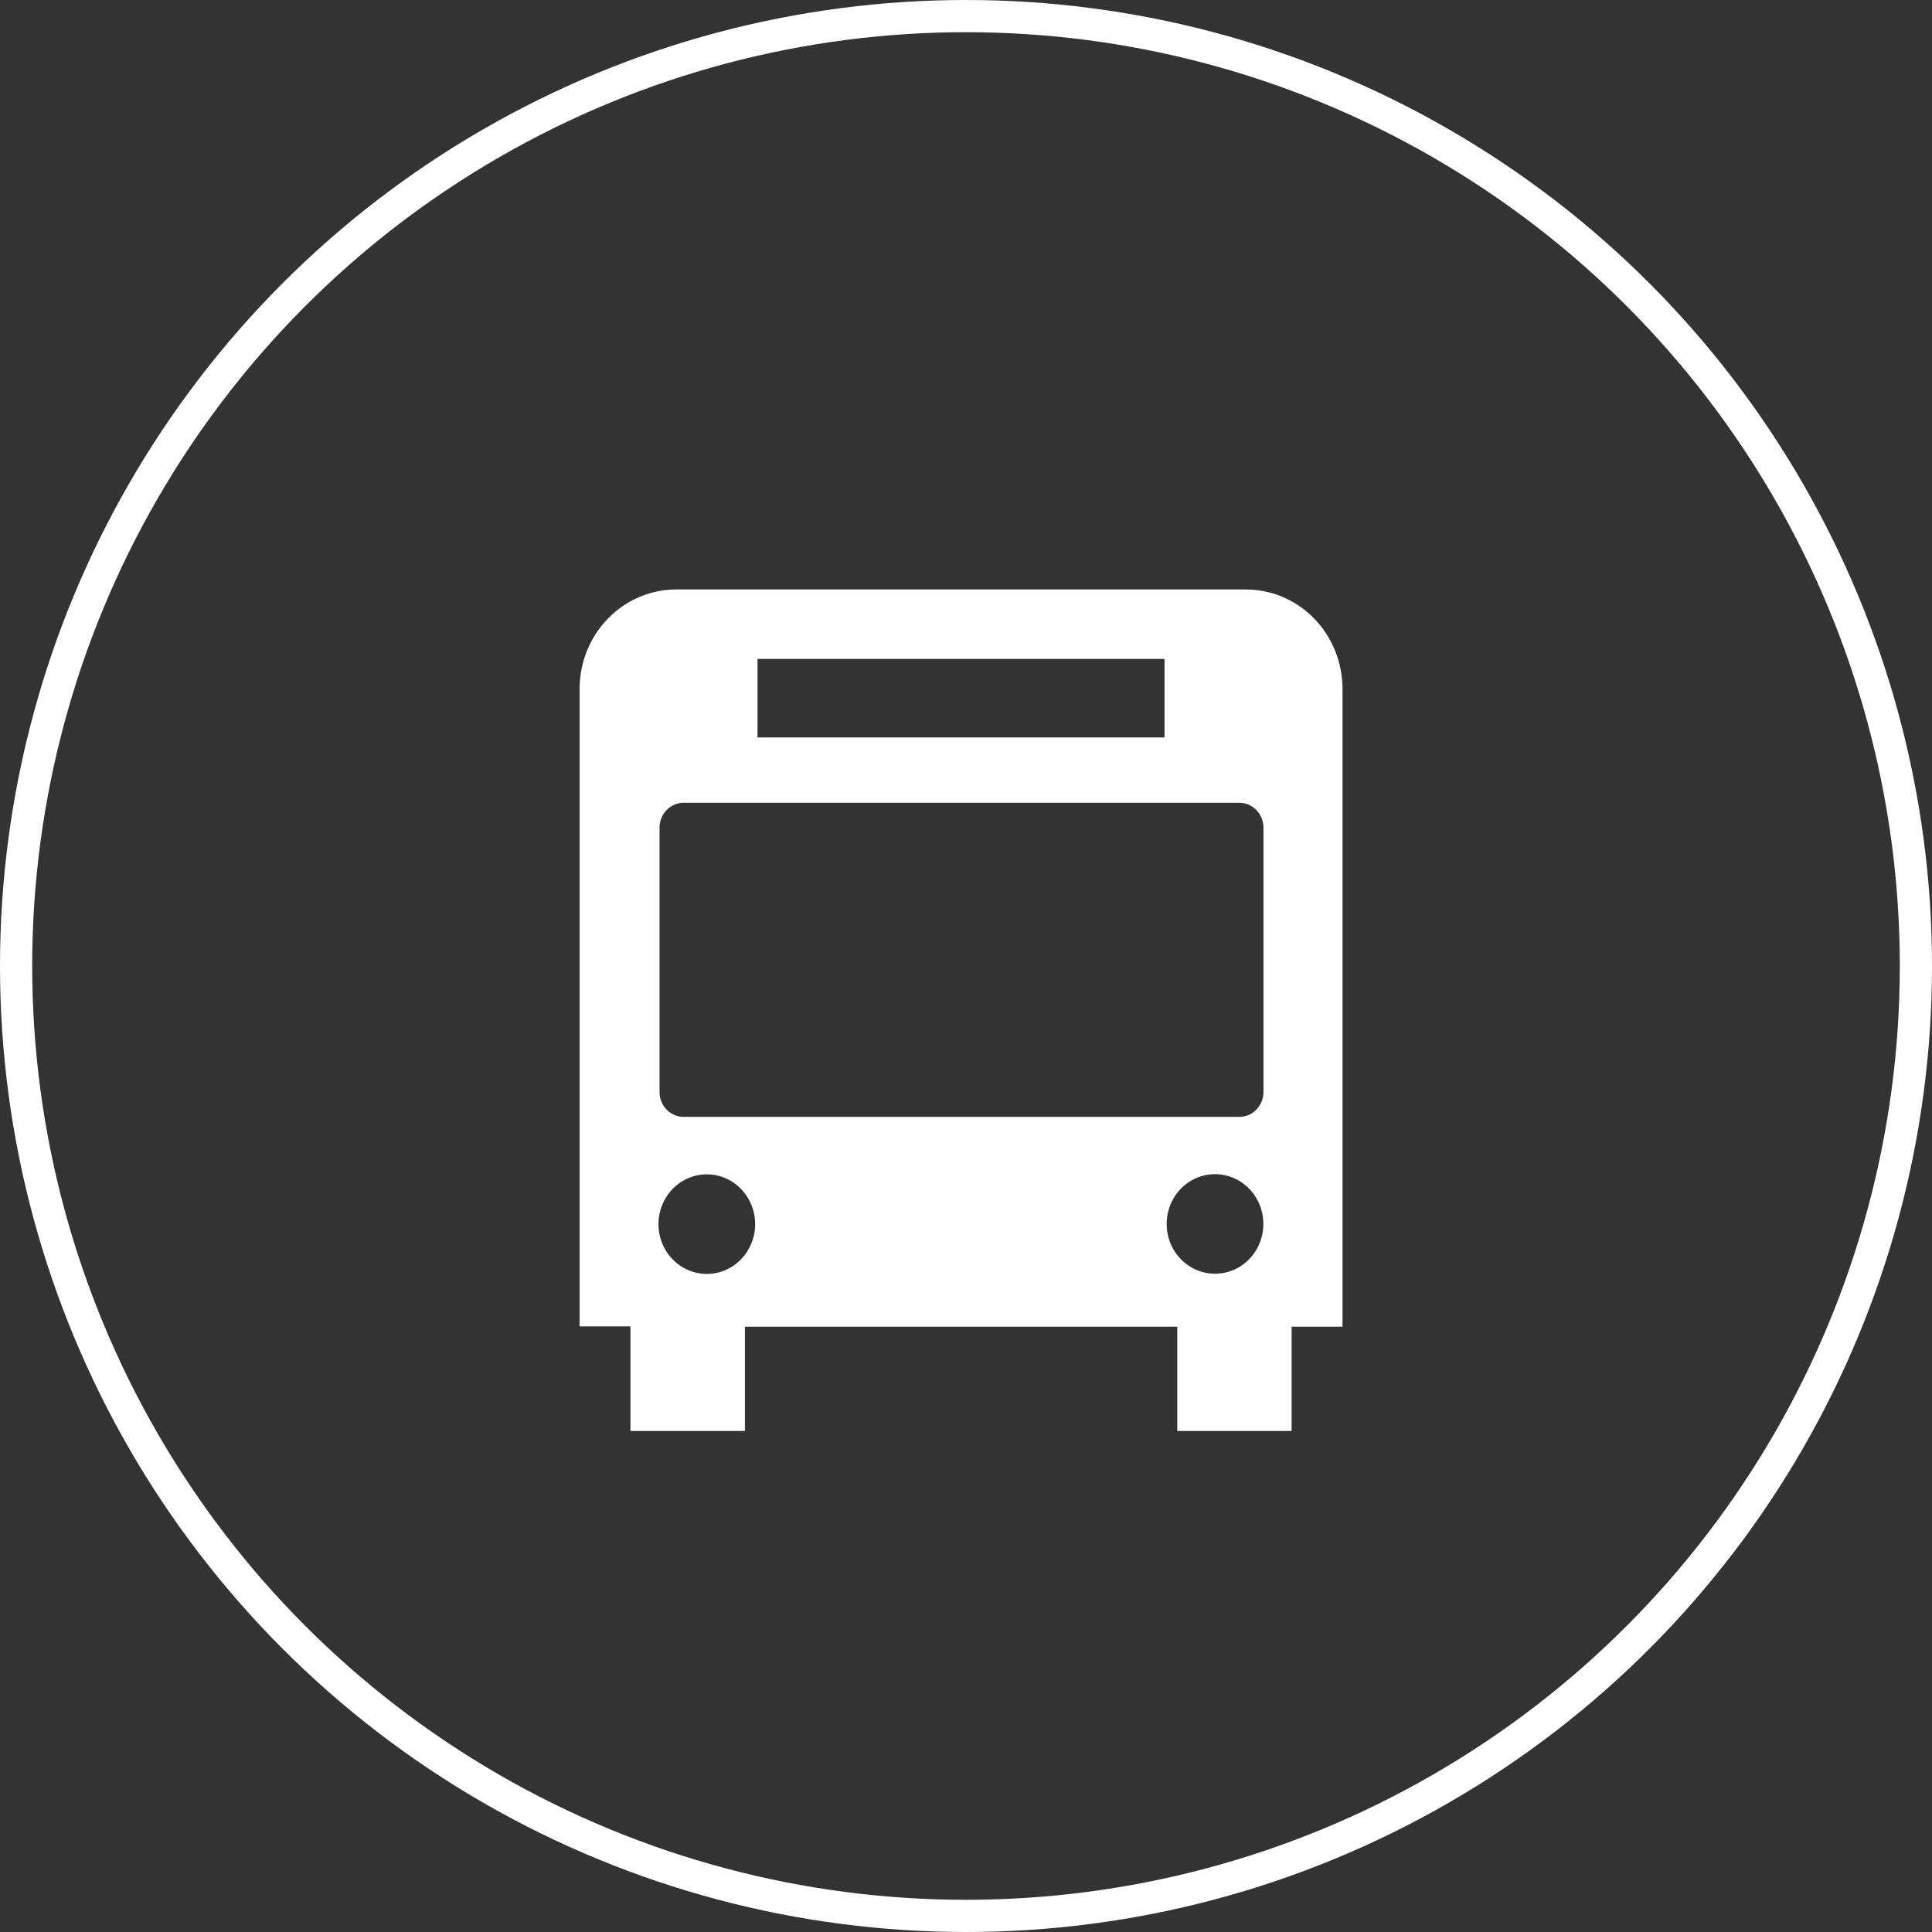 <svg width="120" height="120" viewBox="0 0 120 120" fill="none" xmlns="http://www.w3.org/2000/svg">
<rect x="0" y="0" width="120" height="120" fill="#333333" stroke="none"/>
<circle cx="60" cy="60" r="59" stroke="white" stroke-width="2"/>
<path d="M83.385 42.792C83.385 41.153 82.753 39.581 81.627 38.422C80.502 37.263 78.975 36.612 77.384 36.612H42.001C40.41 36.612 38.883 37.263 37.758 38.422C36.632 39.581 36 41.153 36 42.792V82.385H39.159V88.88H46.269V82.402H73.121V88.88H80.226V82.402H83.385V42.792ZM47.049 40.927H72.33V45.805H47.049V40.927ZM40.965 51.417C40.963 51.213 41.001 51.011 41.076 50.822C41.15 50.634 41.261 50.462 41.4 50.318C41.539 50.173 41.705 50.058 41.887 49.98C42.07 49.902 42.266 49.861 42.464 49.861H76.977C77.375 49.861 77.756 50.024 78.037 50.314C78.318 50.603 78.476 50.996 78.476 51.405V67.833C78.475 68.242 78.316 68.633 78.035 68.921C77.754 69.209 77.374 69.371 76.977 69.371H42.464C42.066 69.371 41.685 69.208 41.404 68.919C41.123 68.629 40.965 68.237 40.965 67.828V51.417ZM43.901 79.126C43.307 79.126 42.727 78.944 42.233 78.605C41.739 78.265 41.354 77.782 41.127 77.216C40.899 76.651 40.84 76.029 40.956 75.43C41.072 74.83 41.358 74.278 41.778 73.846C42.198 73.413 42.733 73.119 43.315 72.999C43.898 72.88 44.502 72.941 45.05 73.175C45.599 73.41 46.068 73.806 46.398 74.315C46.728 74.823 46.905 75.421 46.905 76.033C46.905 76.853 46.588 77.64 46.025 78.22C45.462 78.8 44.698 79.126 43.901 79.126ZM75.467 72.929C76.061 72.929 76.642 73.11 77.136 73.45C77.629 73.79 78.014 74.273 78.242 74.838C78.469 75.403 78.529 76.025 78.413 76.625C78.297 77.225 78.011 77.776 77.591 78.208C77.171 78.641 76.636 78.936 76.053 79.055C75.47 79.174 74.867 79.113 74.318 78.879C73.769 78.645 73.3 78.248 72.97 77.74C72.64 77.231 72.464 76.633 72.464 76.021C72.464 75.201 72.78 74.415 73.343 73.835C73.907 73.254 74.671 72.929 75.467 72.929Z" fill="white"/>
</svg>
